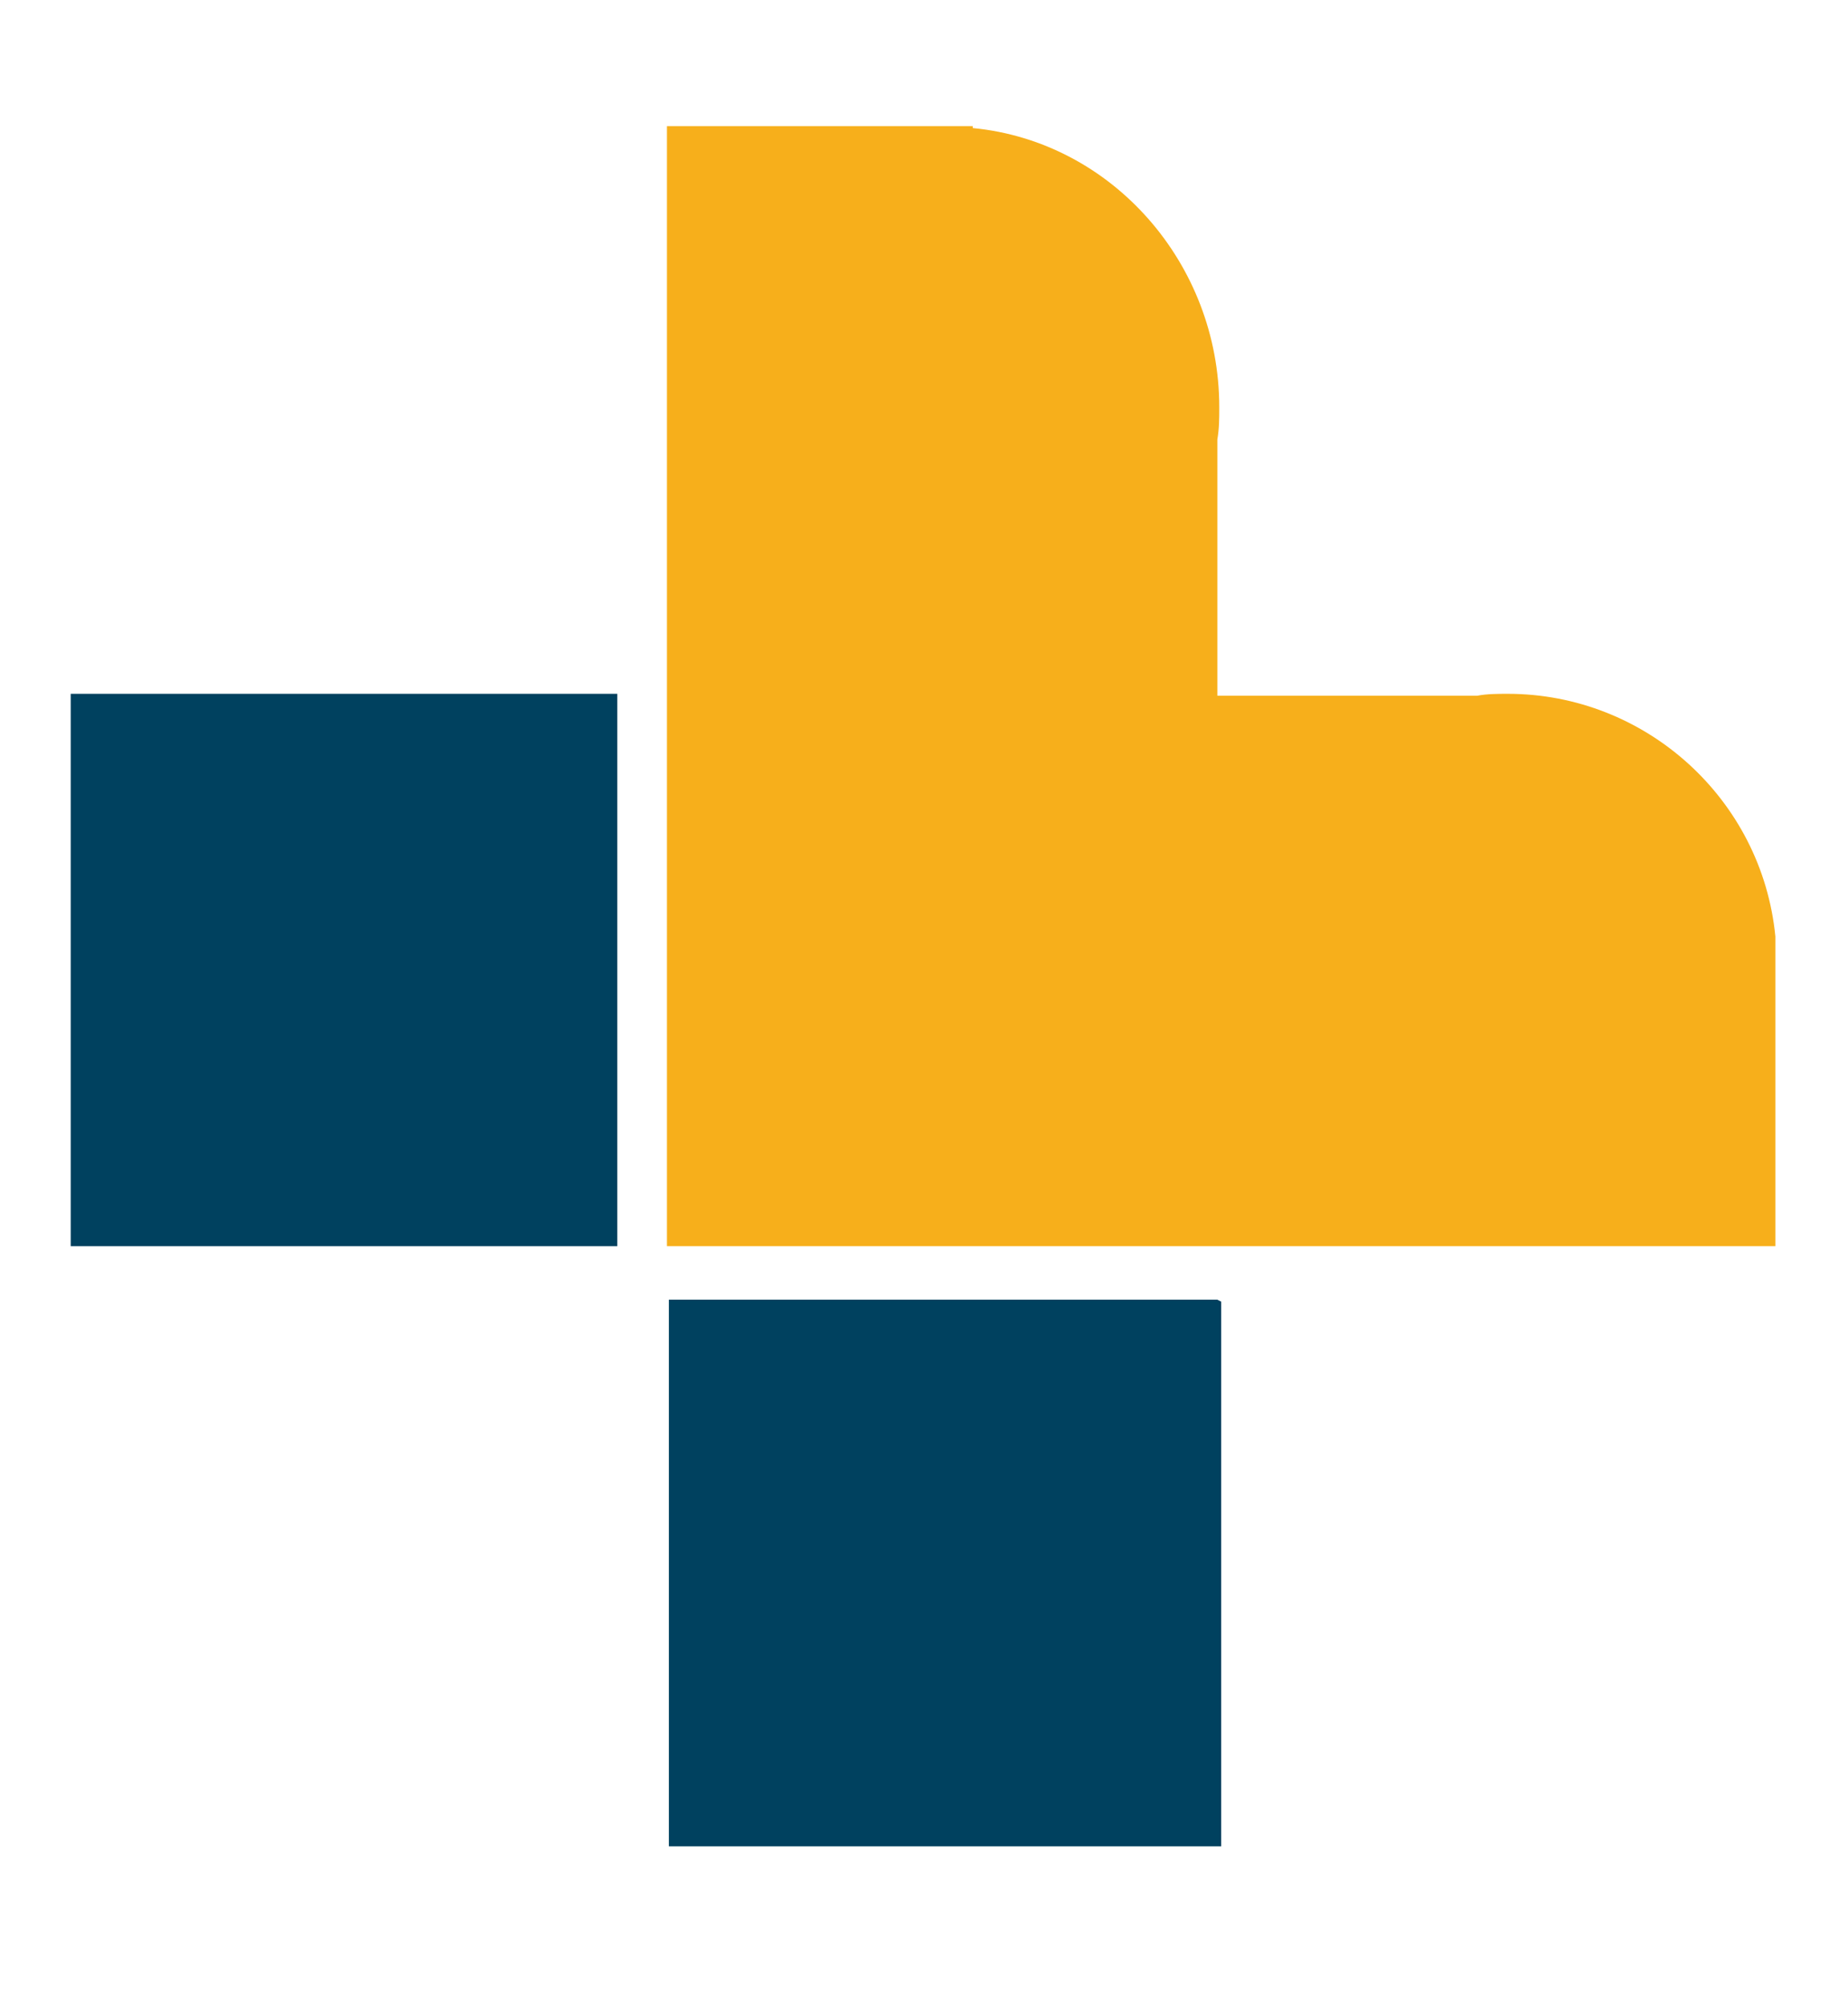 <?xml version="1.0" encoding="utf-8"?>
<!-- Generator: Adobe Illustrator 28.0.0, SVG Export Plug-In . SVG Version: 6.00 Build 0)  -->
<svg version="1.1" id="Layer_1" xmlns="http://www.w3.org/2000/svg" xmlns:xlink="http://www.w3.org/1999/xlink" x="0px" y="0px"
	 viewBox="0 0 96.7 104.9" style="enable-background:new 0 0 96.7 104.9;" xml:space="preserve">
<style type="text/css">
	.st0{fill:#00415F;}
	.st1{fill:#F7AF1B;}
</style>
<polygon class="st0" points="63.7,68 35,68 35,96.6 63.9,96.6 63.9,68.1 "/>
<rect x="3.7" y="36.3" class="st0" width="28.6" height="28.9"/>
<path class="st1" d="M92.9,49c-0.7-7.2-6.8-12.7-14-12.7c-0.5,0-1.1,0-1.6,0.1H63.7V23c0.1-0.6,0.1-1.1,0.1-1.7
	c0-7.5-5.6-13.9-12.9-14.6V6.6h-16v58.6h58V49z"/>
</svg>
